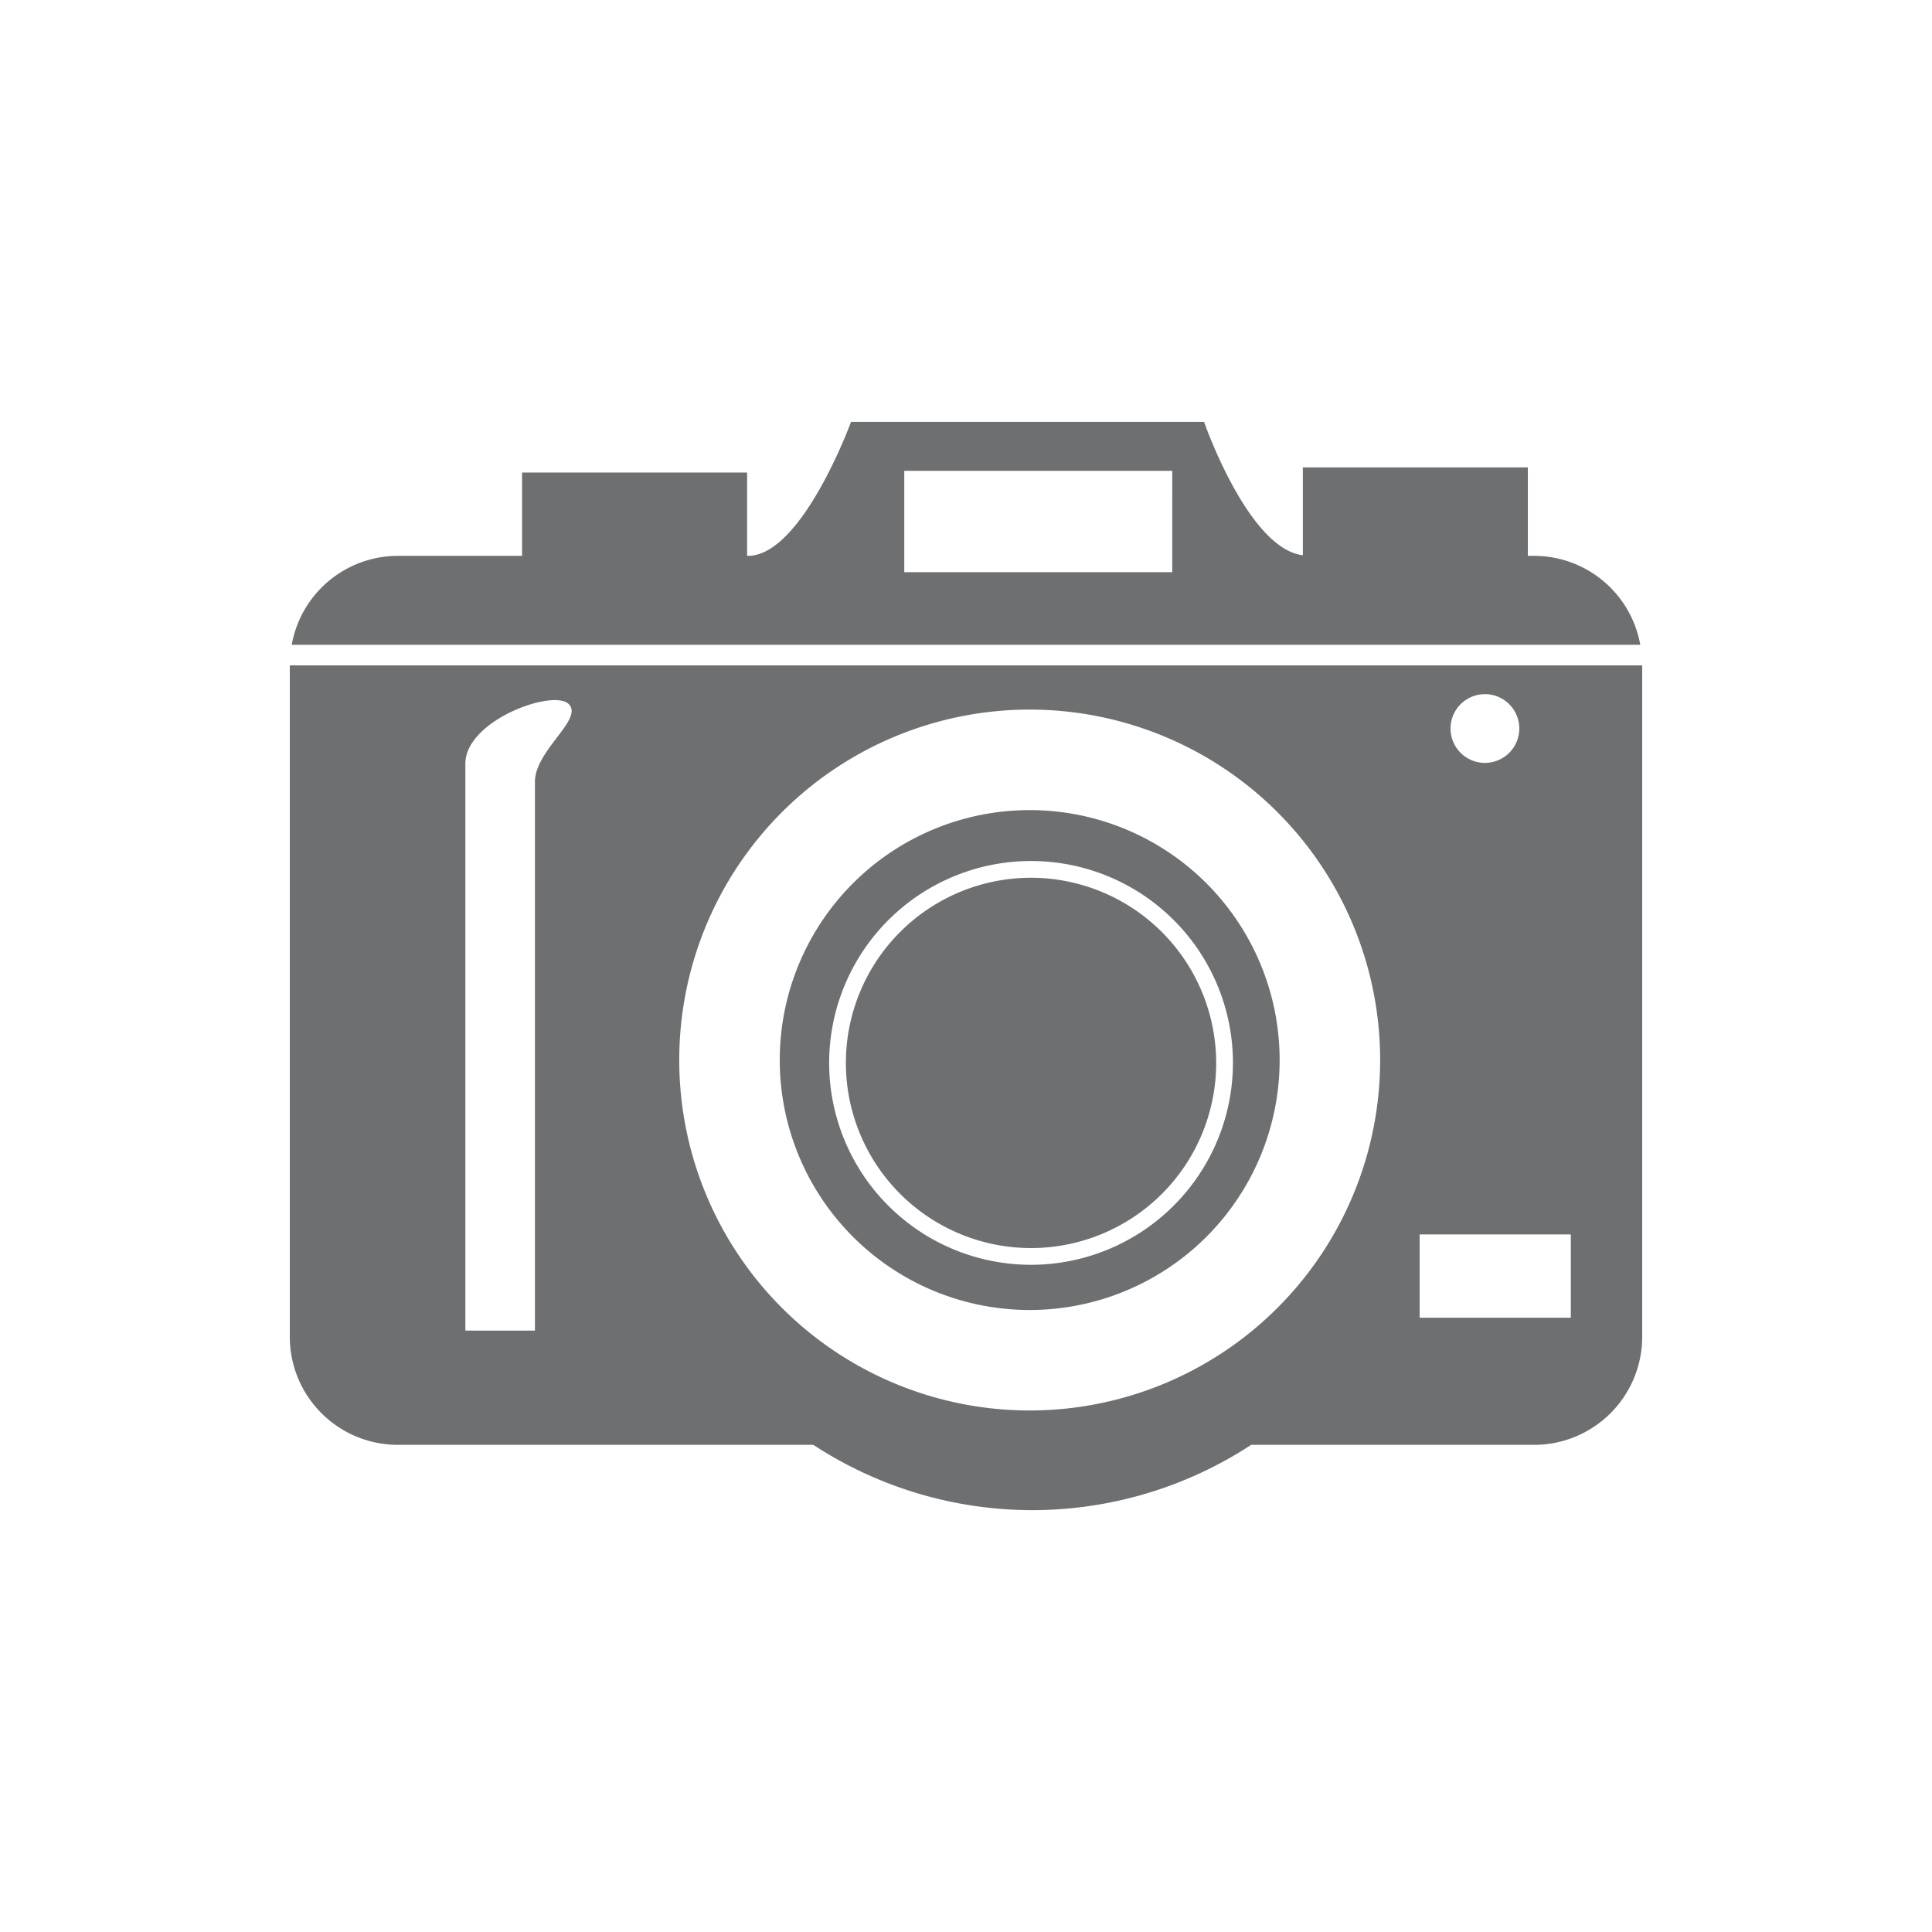 <svg xmlns="http://www.w3.org/2000/svg" viewBox="0 0 100 100"><defs><style>.a{fill:#6d6f71;}</style></defs><title>Icone</title><path class="a" d="M15,34.44V69.191a5.594,5.594,0,0,0,5.595,5.594H42.097a20.692,20.692,0,0,0,22.665,0H79.406a5.593,5.593,0,0,0,5.594-5.594V34.44Zm61.859,1.489A1.779,1.779,0,1,1,75.08,37.707,1.779,1.779,0,0,1,76.859,35.929ZM27.688,40.464V68.872H24.087V39.53c0-2.234,4.501-3.867,5.335-3.1C30.256,37.196,27.688,38.829,27.688,40.464ZM53.296,73.006A18.139,18.139,0,1,1,71.436,54.868,18.14,18.14,0,0,1,53.296,73.006ZM81.305,68.205H73.48V63.893h7.825Z"/><path class="a" d="M79.406,28.771h-.325V24.192H67.435v4.547c-2.833-.336-5.113-6.903-5.113-6.903h-18.273s-2.534,6.935-5.336,6.935h-.043V24.459h-11.648v4.312H20.595a5.587,5.587,0,0,0-5.495,4.602H84.9A5.586,5.586,0,0,0,79.406,28.771Zm-18.731.845H46.805V24.37h13.871Z"/><path class="a" d="M53.366,45.433a9.583,9.583,0,1,0,9.583,9.583A9.594,9.594,0,0,0,53.366,45.433Z"/><path class="a" d="M53.296,41.931A12.937,12.937,0,1,0,66.234,54.868,12.936,12.936,0,0,0,53.296,41.931Zm.07,23.535A10.45,10.45,0,1,1,63.817,55.015,10.463,10.463,0,0,1,53.366,65.466Z"/></svg>